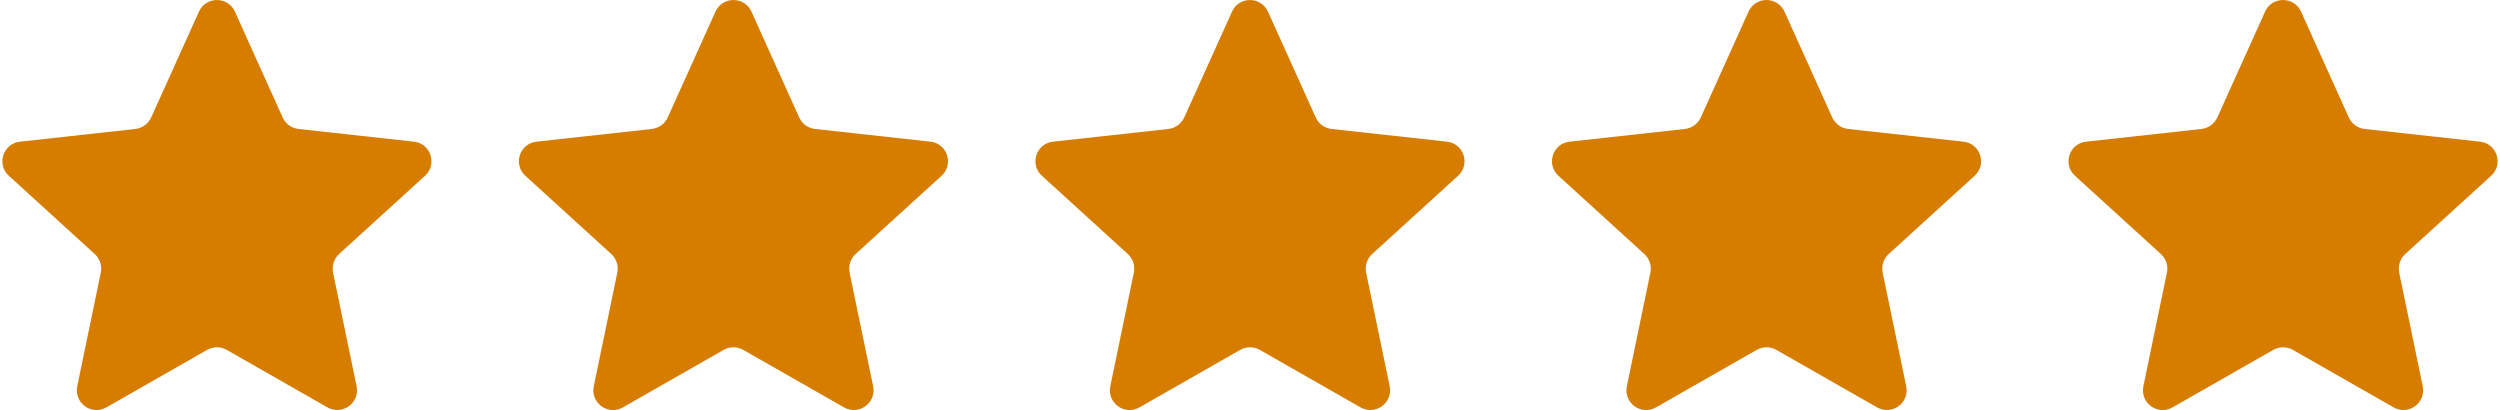 <?xml version="1.0" encoding="UTF-8"?><svg id="Layer_1" xmlns="http://www.w3.org/2000/svg" viewBox="0 0 189 31"><defs><style>.cls-1{fill:#d67d00;}</style></defs><path class="cls-1" d="M17.76,.88l3.61,8c.22,.48,.67,.81,1.2,.87l8.72,.96c1.28,.14,1.79,1.72,.84,2.58l-6.49,5.91c-.39,.35-.56,.89-.46,1.41l1.78,8.59c.26,1.26-1.08,2.23-2.2,1.6l-7.62-4.35c-.46-.26-1.02-.26-1.48,0l-7.62,4.35c-1.12,.64-2.46-.34-2.2-1.6l1.78-8.59c.11-.52-.07-1.05-.46-1.41L.67,13.29c-.95-.86-.44-2.44,.84-2.58l8.72-.96c.52-.06,.98-.39,1.2-.87L15.04,.88c.53-1.17,2.19-1.17,2.72,0Z"/><path class="cls-1" d="M56.81,.88l3.61,8c.22,.48,.67,.81,1.2,.87l8.72,.96c1.28,.14,1.79,1.72,.84,2.58l-6.49,5.91c-.39,.35-.56,.89-.46,1.41l1.78,8.59c.26,1.26-1.08,2.23-2.2,1.6l-7.62-4.35c-.46-.26-1.02-.26-1.48,0l-7.62,4.35c-1.12,.64-2.46-.34-2.2-1.6l1.78-8.59c.11-.52-.07-1.05-.46-1.41l-6.49-5.91c-.95-.86-.44-2.44,.84-2.58l8.72-.96c.52-.06,.98-.39,1.2-.87L54.09,.88c.53-1.17,2.19-1.17,2.72,0Z"/><path class="cls-1" d="M95.86,.88l3.61,8c.22,.48,.67,.81,1.2,.87l8.72,.96c1.28,.14,1.79,1.72,.84,2.58l-6.49,5.91c-.39,.35-.56,.89-.46,1.41l1.78,8.59c.26,1.26-1.08,2.23-2.2,1.6l-7.62-4.35c-.46-.26-1.02-.26-1.48,0l-7.62,4.35c-1.12,.64-2.46-.34-2.2-1.6l1.78-8.59c.11-.52-.07-1.05-.46-1.41l-6.49-5.91c-.95-.86-.44-2.44,.84-2.58l8.72-.96c.52-.06,.98-.39,1.2-.87l3.61-8c.53-1.17,2.19-1.17,2.72,0Z"/><path class="cls-1" d="M134.91,.88l3.61,8c.22,.48,.67,.81,1.2,.87l8.72,.96c1.28,.14,1.79,1.72,.84,2.58l-6.49,5.91c-.39,.35-.56,.89-.46,1.41l1.78,8.59c.26,1.26-1.08,2.23-2.2,1.6l-7.62-4.35c-.46-.26-1.02-.26-1.48,0l-7.62,4.35c-1.12,.64-2.46-.34-2.2-1.6l1.78-8.59c.11-.52-.07-1.05-.46-1.41l-6.49-5.91c-.95-.86-.44-2.44,.84-2.58l8.72-.96c.52-.06,.98-.39,1.2-.87l3.61-8c.53-1.17,2.19-1.17,2.72,0Z"/><path class="cls-1" d="M173.96,.88l3.61,8c.22,.48,.67,.81,1.2,.87l8.72,.96c1.28,.14,1.79,1.72,.84,2.58l-6.49,5.91c-.39,.35-.56,.89-.46,1.41l1.78,8.59c.26,1.26-1.08,2.23-2.2,1.6l-7.62-4.35c-.46-.26-1.02-.26-1.48,0l-7.62,4.35c-1.12,.64-2.46-.34-2.2-1.6l1.78-8.59c.11-.52-.07-1.05-.46-1.41l-6.49-5.91c-.95-.86-.44-2.44,.84-2.58l8.72-.96c.52-.06,.98-.39,1.2-.87l3.61-8c.53-1.17,2.19-1.17,2.72,0Z"/></svg>
